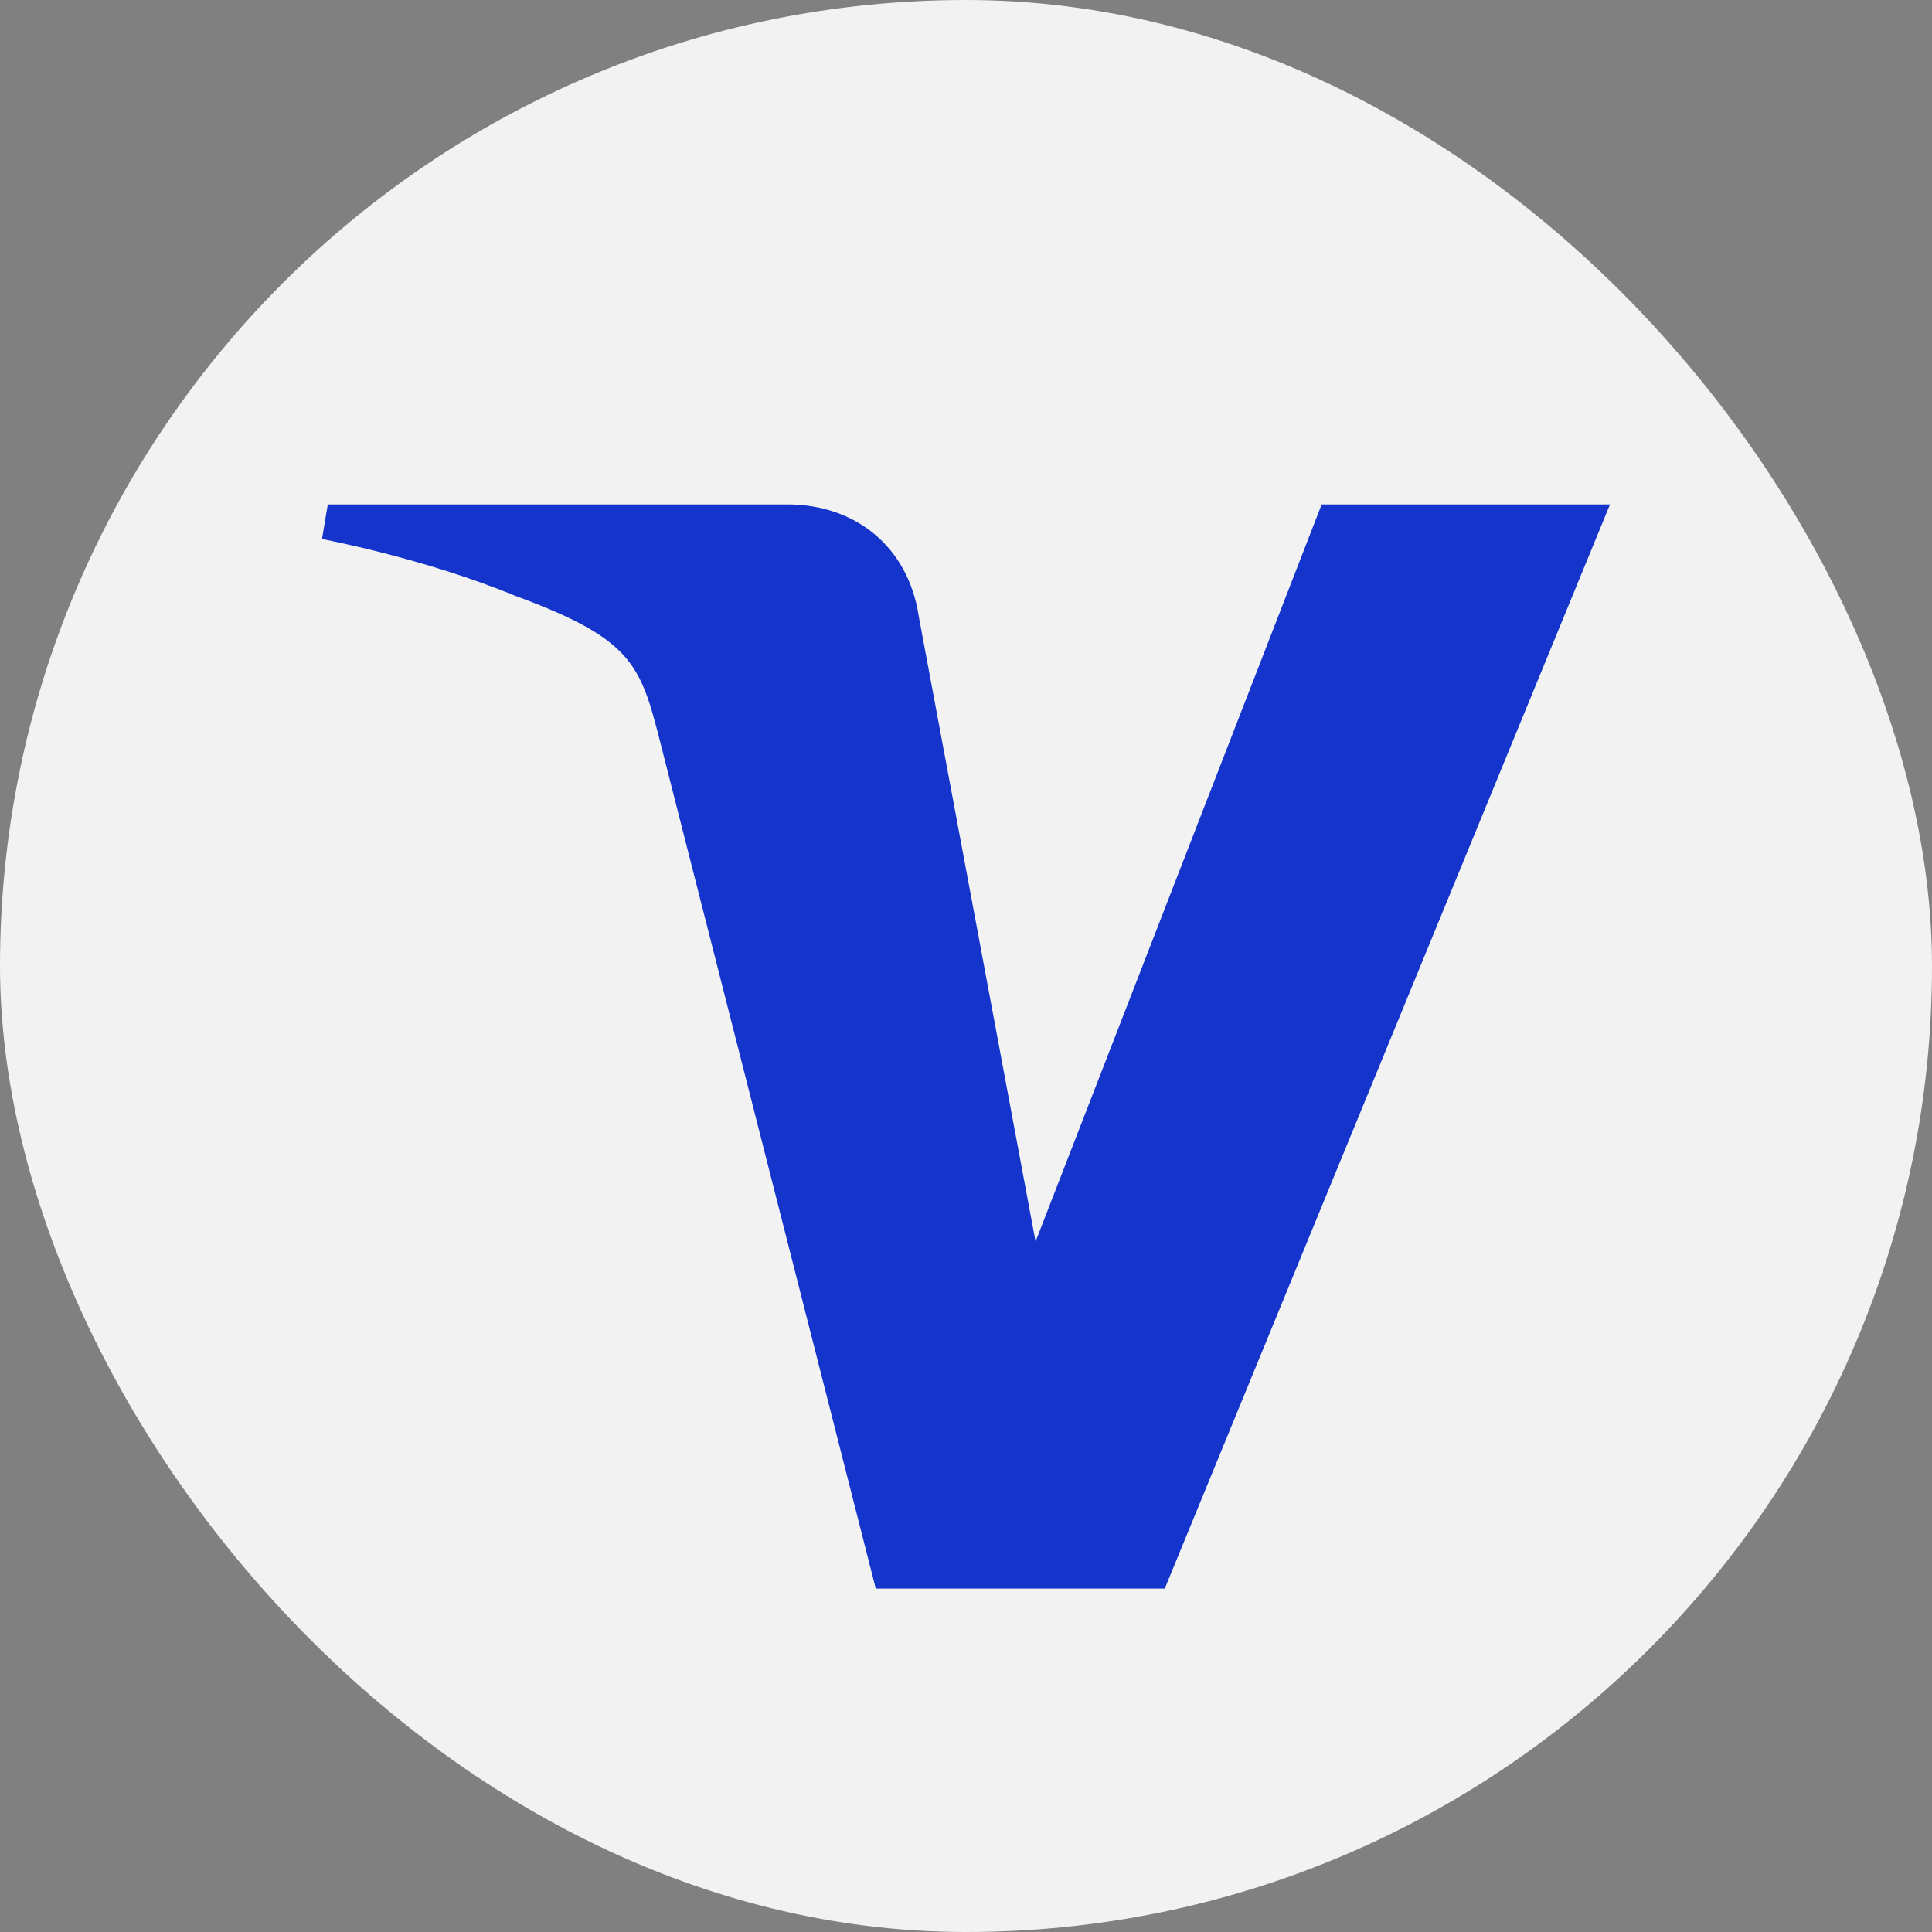 <svg width="24" height="24" viewBox="0 0 24 24" fill="none" xmlns="http://www.w3.org/2000/svg">
<rect x="0" y="0" width="24" height="24" fill="#808080" stroke="none"/>
<rect width="24" height="24" rx="12" fill="#F2F2F2"/>
<g clip-path="url(#clip0_442_1823)">
<path d="M4.072 6.266L4 6.696C4 6.696 5.258 6.93 6.392 7.398C7.851 7.935 7.955 8.247 8.201 9.217L10.879 19.734H14.469L20 6.266H16.418L12.864 15.423L11.414 7.661C11.281 6.773 10.607 6.266 9.783 6.266H4.072Z" fill="#1434CB"/>
</g>
<defs>
<clipPath id="clip0_442_1823">
<rect width="18" height="15.882" fill="white" transform="translate(3 4.059)"/>
</clipPath>
</defs>
</svg>
